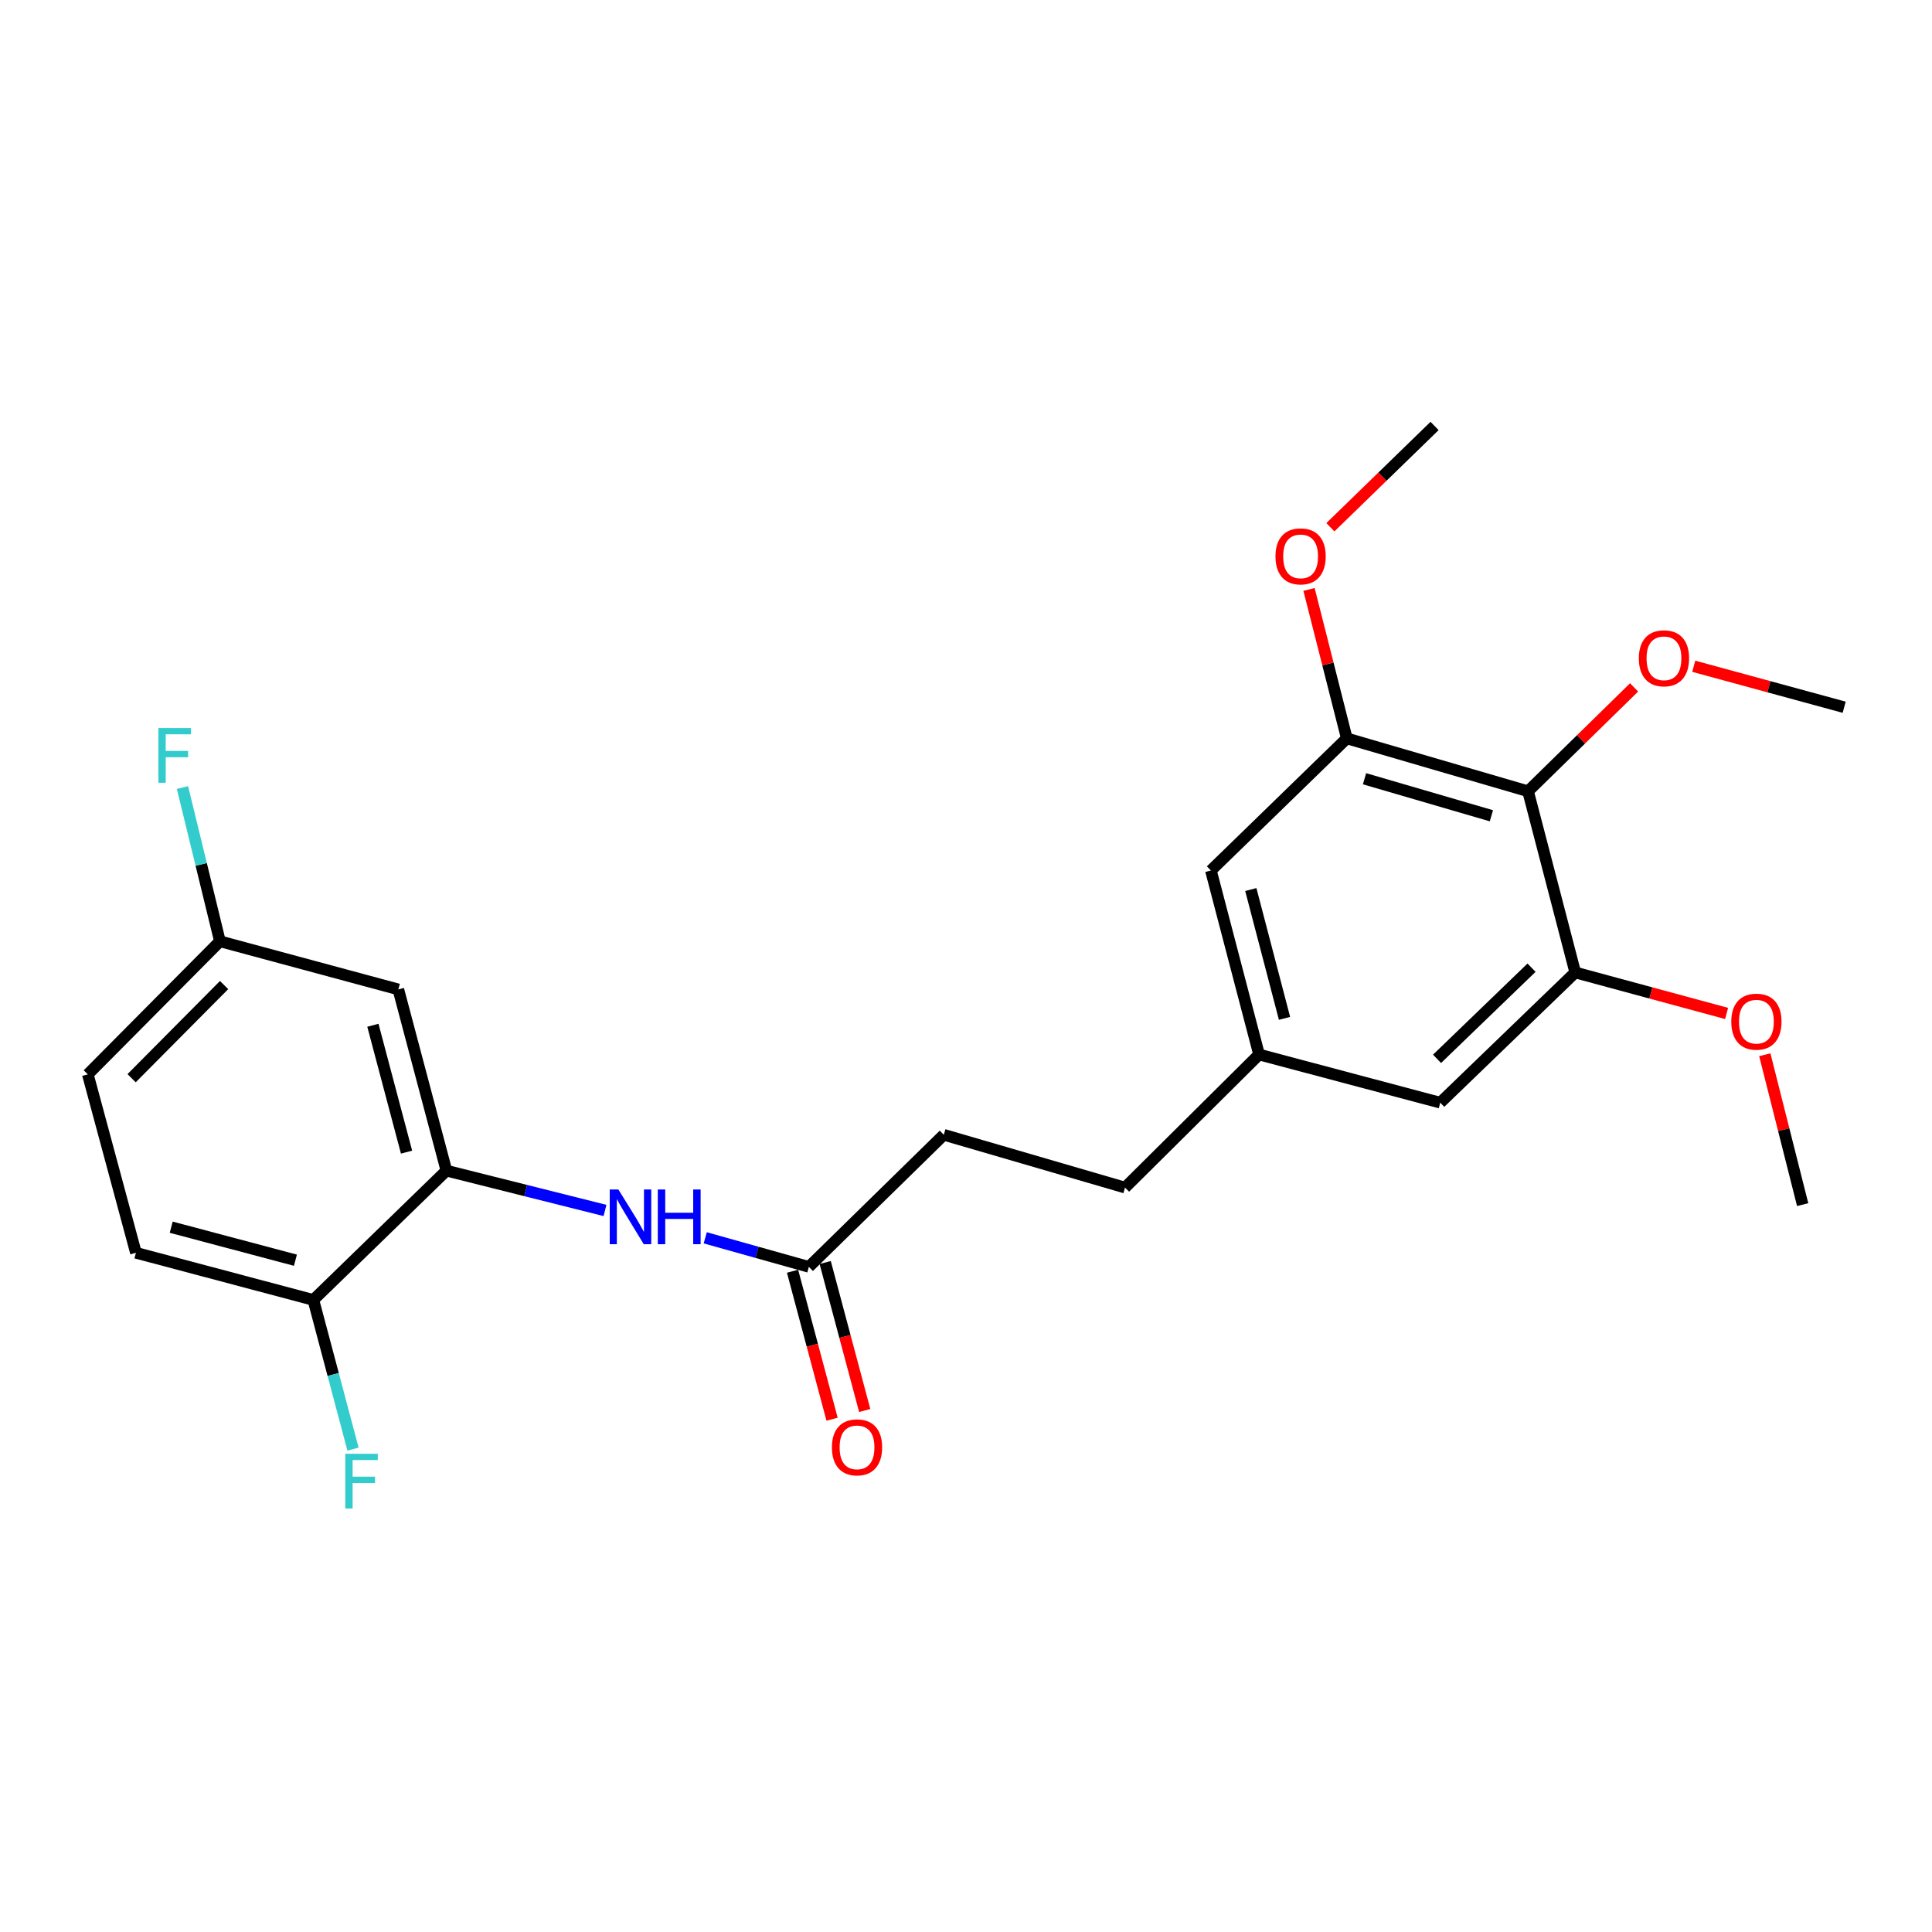 <?xml version='1.0' encoding='iso-8859-1'?>
<svg version='1.1' baseProfile='full'
              xmlns='http://www.w3.org/2000/svg'
                      xmlns:rdkit='http://www.rdkit.org/xml'
                      xmlns:xlink='http://www.w3.org/1999/xlink'
                  xml:space='preserve'
width='1000px' height='1000px' viewBox='0 0 1000 1000'>
<!-- END OF HEADER -->
<rect style='opacity:1.0;fill:#FFFFFF;stroke:none' width='1000' height='1000' x='0' y='0'> </rect>
<path class='bond-1' d='M 790.909,409.56 L 697.103,382.184' style='fill:none;fill-rule:evenodd;stroke:#000000;stroke-width:6px;stroke-linecap:butt;stroke-linejoin:miter;stroke-opacity:1' />
<path class='bond-1' d='M 771.94,422.24 L 706.275,403.076' style='fill:none;fill-rule:evenodd;stroke:#000000;stroke-width:6px;stroke-linecap:butt;stroke-linejoin:miter;stroke-opacity:1' />
<path class='bond-2' d='M 790.909,409.56 L 815.342,503.346' style='fill:none;fill-rule:evenodd;stroke:#000000;stroke-width:6px;stroke-linecap:butt;stroke-linejoin:miter;stroke-opacity:1' />
<path class='bond-13' d='M 790.909,409.56 L 818.356,382.678' style='fill:none;fill-rule:evenodd;stroke:#000000;stroke-width:6px;stroke-linecap:butt;stroke-linejoin:miter;stroke-opacity:1' />
<path class='bond-13' d='M 818.356,382.678 L 845.802,355.797' style='fill:none;fill-rule:evenodd;stroke:#FF0000;stroke-width:6px;stroke-linecap:butt;stroke-linejoin:miter;stroke-opacity:1' />
<path class='bond-0' d='M 231.065,605.925 L 272.104,616.227' style='fill:none;fill-rule:evenodd;stroke:#000000;stroke-width:6px;stroke-linecap:butt;stroke-linejoin:miter;stroke-opacity:1' />
<path class='bond-0' d='M 272.104,616.227 L 313.143,626.53' style='fill:none;fill-rule:evenodd;stroke:#0000FF;stroke-width:6px;stroke-linecap:butt;stroke-linejoin:miter;stroke-opacity:1' />
<path class='bond-5' d='M 231.065,605.925 L 206.176,512.119' style='fill:none;fill-rule:evenodd;stroke:#000000;stroke-width:6px;stroke-linecap:butt;stroke-linejoin:miter;stroke-opacity:1' />
<path class='bond-5' d='M 210.43,596.339 L 193.008,530.674' style='fill:none;fill-rule:evenodd;stroke:#000000;stroke-width:6px;stroke-linecap:butt;stroke-linejoin:miter;stroke-opacity:1' />
<path class='bond-6' d='M 231.065,605.925 L 162.197,672.84' style='fill:none;fill-rule:evenodd;stroke:#000000;stroke-width:6px;stroke-linecap:butt;stroke-linejoin:miter;stroke-opacity:1' />
<path class='bond-7' d='M 697.103,382.184 L 626.759,450.566' style='fill:none;fill-rule:evenodd;stroke:#000000;stroke-width:6px;stroke-linecap:butt;stroke-linejoin:miter;stroke-opacity:1' />
<path class='bond-16' d='M 697.103,382.184 L 687.325,343.634' style='fill:none;fill-rule:evenodd;stroke:#000000;stroke-width:6px;stroke-linecap:butt;stroke-linejoin:miter;stroke-opacity:1' />
<path class='bond-16' d='M 687.325,343.634 L 677.546,305.084' style='fill:none;fill-rule:evenodd;stroke:#FF0000;stroke-width:6px;stroke-linecap:butt;stroke-linejoin:miter;stroke-opacity:1' />
<path class='bond-8' d='M 815.342,503.346 L 745.473,570.748' style='fill:none;fill-rule:evenodd;stroke:#000000;stroke-width:6px;stroke-linecap:butt;stroke-linejoin:miter;stroke-opacity:1' />
<path class='bond-8' d='M 792.721,500.871 L 743.813,548.052' style='fill:none;fill-rule:evenodd;stroke:#000000;stroke-width:6px;stroke-linecap:butt;stroke-linejoin:miter;stroke-opacity:1' />
<path class='bond-15' d='M 815.342,503.346 L 854.511,513.95' style='fill:none;fill-rule:evenodd;stroke:#000000;stroke-width:6px;stroke-linecap:butt;stroke-linejoin:miter;stroke-opacity:1' />
<path class='bond-15' d='M 854.511,513.95 L 893.681,524.554' style='fill:none;fill-rule:evenodd;stroke:#FF0000;stroke-width:6px;stroke-linecap:butt;stroke-linejoin:miter;stroke-opacity:1' />
<path class='bond-3' d='M 365.036,640.694 L 391.852,648.213' style='fill:none;fill-rule:evenodd;stroke:#0000FF;stroke-width:6px;stroke-linecap:butt;stroke-linejoin:miter;stroke-opacity:1' />
<path class='bond-3' d='M 391.852,648.213 L 418.668,655.733' style='fill:none;fill-rule:evenodd;stroke:#000000;stroke-width:6px;stroke-linecap:butt;stroke-linejoin:miter;stroke-opacity:1' />
<path class='bond-4' d='M 418.668,655.733 L 488.507,587.36' style='fill:none;fill-rule:evenodd;stroke:#000000;stroke-width:6px;stroke-linecap:butt;stroke-linejoin:miter;stroke-opacity:1' />
<path class='bond-10' d='M 410.221,657.989 L 420.45,696.286' style='fill:none;fill-rule:evenodd;stroke:#000000;stroke-width:6px;stroke-linecap:butt;stroke-linejoin:miter;stroke-opacity:1' />
<path class='bond-10' d='M 420.45,696.286 L 430.679,734.584' style='fill:none;fill-rule:evenodd;stroke:#FF0000;stroke-width:6px;stroke-linecap:butt;stroke-linejoin:miter;stroke-opacity:1' />
<path class='bond-10' d='M 427.115,653.476 L 437.344,691.774' style='fill:none;fill-rule:evenodd;stroke:#000000;stroke-width:6px;stroke-linecap:butt;stroke-linejoin:miter;stroke-opacity:1' />
<path class='bond-10' d='M 437.344,691.774 L 447.573,730.071' style='fill:none;fill-rule:evenodd;stroke:#FF0000;stroke-width:6px;stroke-linecap:butt;stroke-linejoin:miter;stroke-opacity:1' />
<path class='bond-12' d='M 206.176,512.119 L 113.837,487.21' style='fill:none;fill-rule:evenodd;stroke:#000000;stroke-width:6px;stroke-linecap:butt;stroke-linejoin:miter;stroke-opacity:1' />
<path class='bond-11' d='M 162.197,672.84 L 70.354,648.437' style='fill:none;fill-rule:evenodd;stroke:#000000;stroke-width:6px;stroke-linecap:butt;stroke-linejoin:miter;stroke-opacity:1' />
<path class='bond-11' d='M 152.911,652.28 L 88.621,635.197' style='fill:none;fill-rule:evenodd;stroke:#000000;stroke-width:6px;stroke-linecap:butt;stroke-linejoin:miter;stroke-opacity:1' />
<path class='bond-17' d='M 162.197,672.84 L 172.457,711.45' style='fill:none;fill-rule:evenodd;stroke:#000000;stroke-width:6px;stroke-linecap:butt;stroke-linejoin:miter;stroke-opacity:1' />
<path class='bond-17' d='M 172.457,711.45 L 182.718,750.06' style='fill:none;fill-rule:evenodd;stroke:#33CCCC;stroke-width:6px;stroke-linecap:butt;stroke-linejoin:miter;stroke-opacity:1' />
<path class='bond-24' d='M 626.759,450.566 L 651.687,545.82' style='fill:none;fill-rule:evenodd;stroke:#000000;stroke-width:6px;stroke-linecap:butt;stroke-linejoin:miter;stroke-opacity:1' />
<path class='bond-24' d='M 647.415,460.427 L 664.864,527.104' style='fill:none;fill-rule:evenodd;stroke:#000000;stroke-width:6px;stroke-linecap:butt;stroke-linejoin:miter;stroke-opacity:1' />
<path class='bond-9' d='M 745.473,570.748 L 651.687,545.82' style='fill:none;fill-rule:evenodd;stroke:#000000;stroke-width:6px;stroke-linecap:butt;stroke-linejoin:miter;stroke-opacity:1' />
<path class='bond-18' d='M 651.687,545.82 L 582.313,614.697' style='fill:none;fill-rule:evenodd;stroke:#000000;stroke-width:6px;stroke-linecap:butt;stroke-linejoin:miter;stroke-opacity:1' />
<path class='bond-19' d='M 70.354,648.437 L 45.455,556.088' style='fill:none;fill-rule:evenodd;stroke:#000000;stroke-width:6px;stroke-linecap:butt;stroke-linejoin:miter;stroke-opacity:1' />
<path class='bond-20' d='M 113.837,487.21 L 104.143,447.42' style='fill:none;fill-rule:evenodd;stroke:#000000;stroke-width:6px;stroke-linecap:butt;stroke-linejoin:miter;stroke-opacity:1' />
<path class='bond-20' d='M 104.143,447.42 L 94.448,407.631' style='fill:none;fill-rule:evenodd;stroke:#33CCCC;stroke-width:6px;stroke-linecap:butt;stroke-linejoin:miter;stroke-opacity:1' />
<path class='bond-25' d='M 113.837,487.21 L 45.455,556.088' style='fill:none;fill-rule:evenodd;stroke:#000000;stroke-width:6px;stroke-linecap:butt;stroke-linejoin:miter;stroke-opacity:1' />
<path class='bond-25' d='M 115.989,509.862 L 68.121,558.077' style='fill:none;fill-rule:evenodd;stroke:#000000;stroke-width:6px;stroke-linecap:butt;stroke-linejoin:miter;stroke-opacity:1' />
<path class='bond-21' d='M 876.681,344.853 L 915.613,355.46' style='fill:none;fill-rule:evenodd;stroke:#FF0000;stroke-width:6px;stroke-linecap:butt;stroke-linejoin:miter;stroke-opacity:1' />
<path class='bond-21' d='M 915.613,355.46 L 954.545,366.067' style='fill:none;fill-rule:evenodd;stroke:#000000;stroke-width:6px;stroke-linecap:butt;stroke-linejoin:miter;stroke-opacity:1' />
<path class='bond-14' d='M 488.507,587.36 L 582.313,614.697' style='fill:none;fill-rule:evenodd;stroke:#000000;stroke-width:6px;stroke-linecap:butt;stroke-linejoin:miter;stroke-opacity:1' />
<path class='bond-22' d='M 913.456,545.935 L 923.256,584.722' style='fill:none;fill-rule:evenodd;stroke:#FF0000;stroke-width:6px;stroke-linecap:butt;stroke-linejoin:miter;stroke-opacity:1' />
<path class='bond-22' d='M 923.256,584.722 L 933.056,623.509' style='fill:none;fill-rule:evenodd;stroke:#000000;stroke-width:6px;stroke-linecap:butt;stroke-linejoin:miter;stroke-opacity:1' />
<path class='bond-23' d='M 688.603,272.904 L 715.567,246.692' style='fill:none;fill-rule:evenodd;stroke:#FF0000;stroke-width:6px;stroke-linecap:butt;stroke-linejoin:miter;stroke-opacity:1' />
<path class='bond-23' d='M 715.567,246.692 L 742.53,220.481' style='fill:none;fill-rule:evenodd;stroke:#000000;stroke-width:6px;stroke-linecap:butt;stroke-linejoin:miter;stroke-opacity:1' />
<path  class='atom-4' d='M 320.078 615.683
L 329.358 630.683
Q 330.278 632.163, 331.758 634.843
Q 333.238 637.523, 333.318 637.683
L 333.318 615.683
L 337.078 615.683
L 337.078 644.003
L 333.198 644.003
L 323.238 627.603
Q 322.078 625.683, 320.838 623.483
Q 319.638 621.283, 319.278 620.603
L 319.278 644.003
L 315.598 644.003
L 315.598 615.683
L 320.078 615.683
' fill='#0000FF'/>
<path  class='atom-4' d='M 340.478 615.683
L 344.318 615.683
L 344.318 627.723
L 358.798 627.723
L 358.798 615.683
L 362.638 615.683
L 362.638 644.003
L 358.798 644.003
L 358.798 630.923
L 344.318 630.923
L 344.318 644.003
L 340.478 644.003
L 340.478 615.683
' fill='#0000FF'/>
<path  class='atom-11' d='M 430.596 749.143
Q 430.596 742.343, 433.956 738.543
Q 437.316 734.743, 443.596 734.743
Q 449.876 734.743, 453.236 738.543
Q 456.596 742.343, 456.596 749.143
Q 456.596 756.023, 453.196 759.943
Q 449.796 763.823, 443.596 763.823
Q 437.356 763.823, 433.956 759.943
Q 430.596 756.063, 430.596 749.143
M 443.596 760.623
Q 447.916 760.623, 450.236 757.743
Q 452.596 754.823, 452.596 749.143
Q 452.596 743.583, 450.236 740.783
Q 447.916 737.943, 443.596 737.943
Q 439.276 737.943, 436.916 740.743
Q 434.596 743.543, 434.596 749.143
Q 434.596 754.863, 436.916 757.743
Q 439.276 760.623, 443.596 760.623
' fill='#FF0000'/>
<path  class='atom-14' d='M 848.264 340.733
Q 848.264 333.933, 851.624 330.133
Q 854.984 326.333, 861.264 326.333
Q 867.544 326.333, 870.904 330.133
Q 874.264 333.933, 874.264 340.733
Q 874.264 347.613, 870.864 351.533
Q 867.464 355.413, 861.264 355.413
Q 855.024 355.413, 851.624 351.533
Q 848.264 347.653, 848.264 340.733
M 861.264 352.213
Q 865.584 352.213, 867.904 349.333
Q 870.264 346.413, 870.264 340.733
Q 870.264 335.173, 867.904 332.373
Q 865.584 329.533, 861.264 329.533
Q 856.944 329.533, 854.584 332.333
Q 852.264 335.133, 852.264 340.733
Q 852.264 346.453, 854.584 349.333
Q 856.944 352.213, 861.264 352.213
' fill='#FF0000'/>
<path  class='atom-16' d='M 896.109 528.811
Q 896.109 522.011, 899.469 518.211
Q 902.829 514.411, 909.109 514.411
Q 915.389 514.411, 918.749 518.211
Q 922.109 522.011, 922.109 528.811
Q 922.109 535.691, 918.709 539.611
Q 915.309 543.491, 909.109 543.491
Q 902.869 543.491, 899.469 539.611
Q 896.109 535.731, 896.109 528.811
M 909.109 540.291
Q 913.429 540.291, 915.749 537.411
Q 918.109 534.491, 918.109 528.811
Q 918.109 523.251, 915.749 520.451
Q 913.429 517.611, 909.109 517.611
Q 904.789 517.611, 902.429 520.411
Q 900.109 523.211, 900.109 528.811
Q 900.109 534.531, 902.429 537.411
Q 904.789 540.291, 909.109 540.291
' fill='#FF0000'/>
<path  class='atom-17' d='M 660.186 287.972
Q 660.186 281.172, 663.546 277.372
Q 666.906 273.572, 673.186 273.572
Q 679.466 273.572, 682.826 277.372
Q 686.186 281.172, 686.186 287.972
Q 686.186 294.852, 682.786 298.772
Q 679.386 302.652, 673.186 302.652
Q 666.946 302.652, 663.546 298.772
Q 660.186 294.892, 660.186 287.972
M 673.186 299.452
Q 677.506 299.452, 679.826 296.572
Q 682.186 293.652, 682.186 287.972
Q 682.186 282.412, 679.826 279.612
Q 677.506 276.772, 673.186 276.772
Q 668.866 276.772, 666.506 279.572
Q 664.186 282.372, 664.186 287.972
Q 664.186 293.692, 666.506 296.572
Q 668.866 299.452, 673.186 299.452
' fill='#FF0000'/>
<path  class='atom-18' d='M 178.705 752.486
L 195.545 752.486
L 195.545 755.726
L 182.505 755.726
L 182.505 764.326
L 194.105 764.326
L 194.105 767.606
L 182.505 767.606
L 182.505 780.806
L 178.705 780.806
L 178.705 752.486
' fill='#33CCCC'/>
<path  class='atom-21' d='M 81.975 376.835
L 98.815 376.835
L 98.815 380.075
L 85.775 380.075
L 85.775 388.675
L 97.375 388.675
L 97.375 391.955
L 85.775 391.955
L 85.775 405.155
L 81.975 405.155
L 81.975 376.835
' fill='#33CCCC'/>
</svg>
